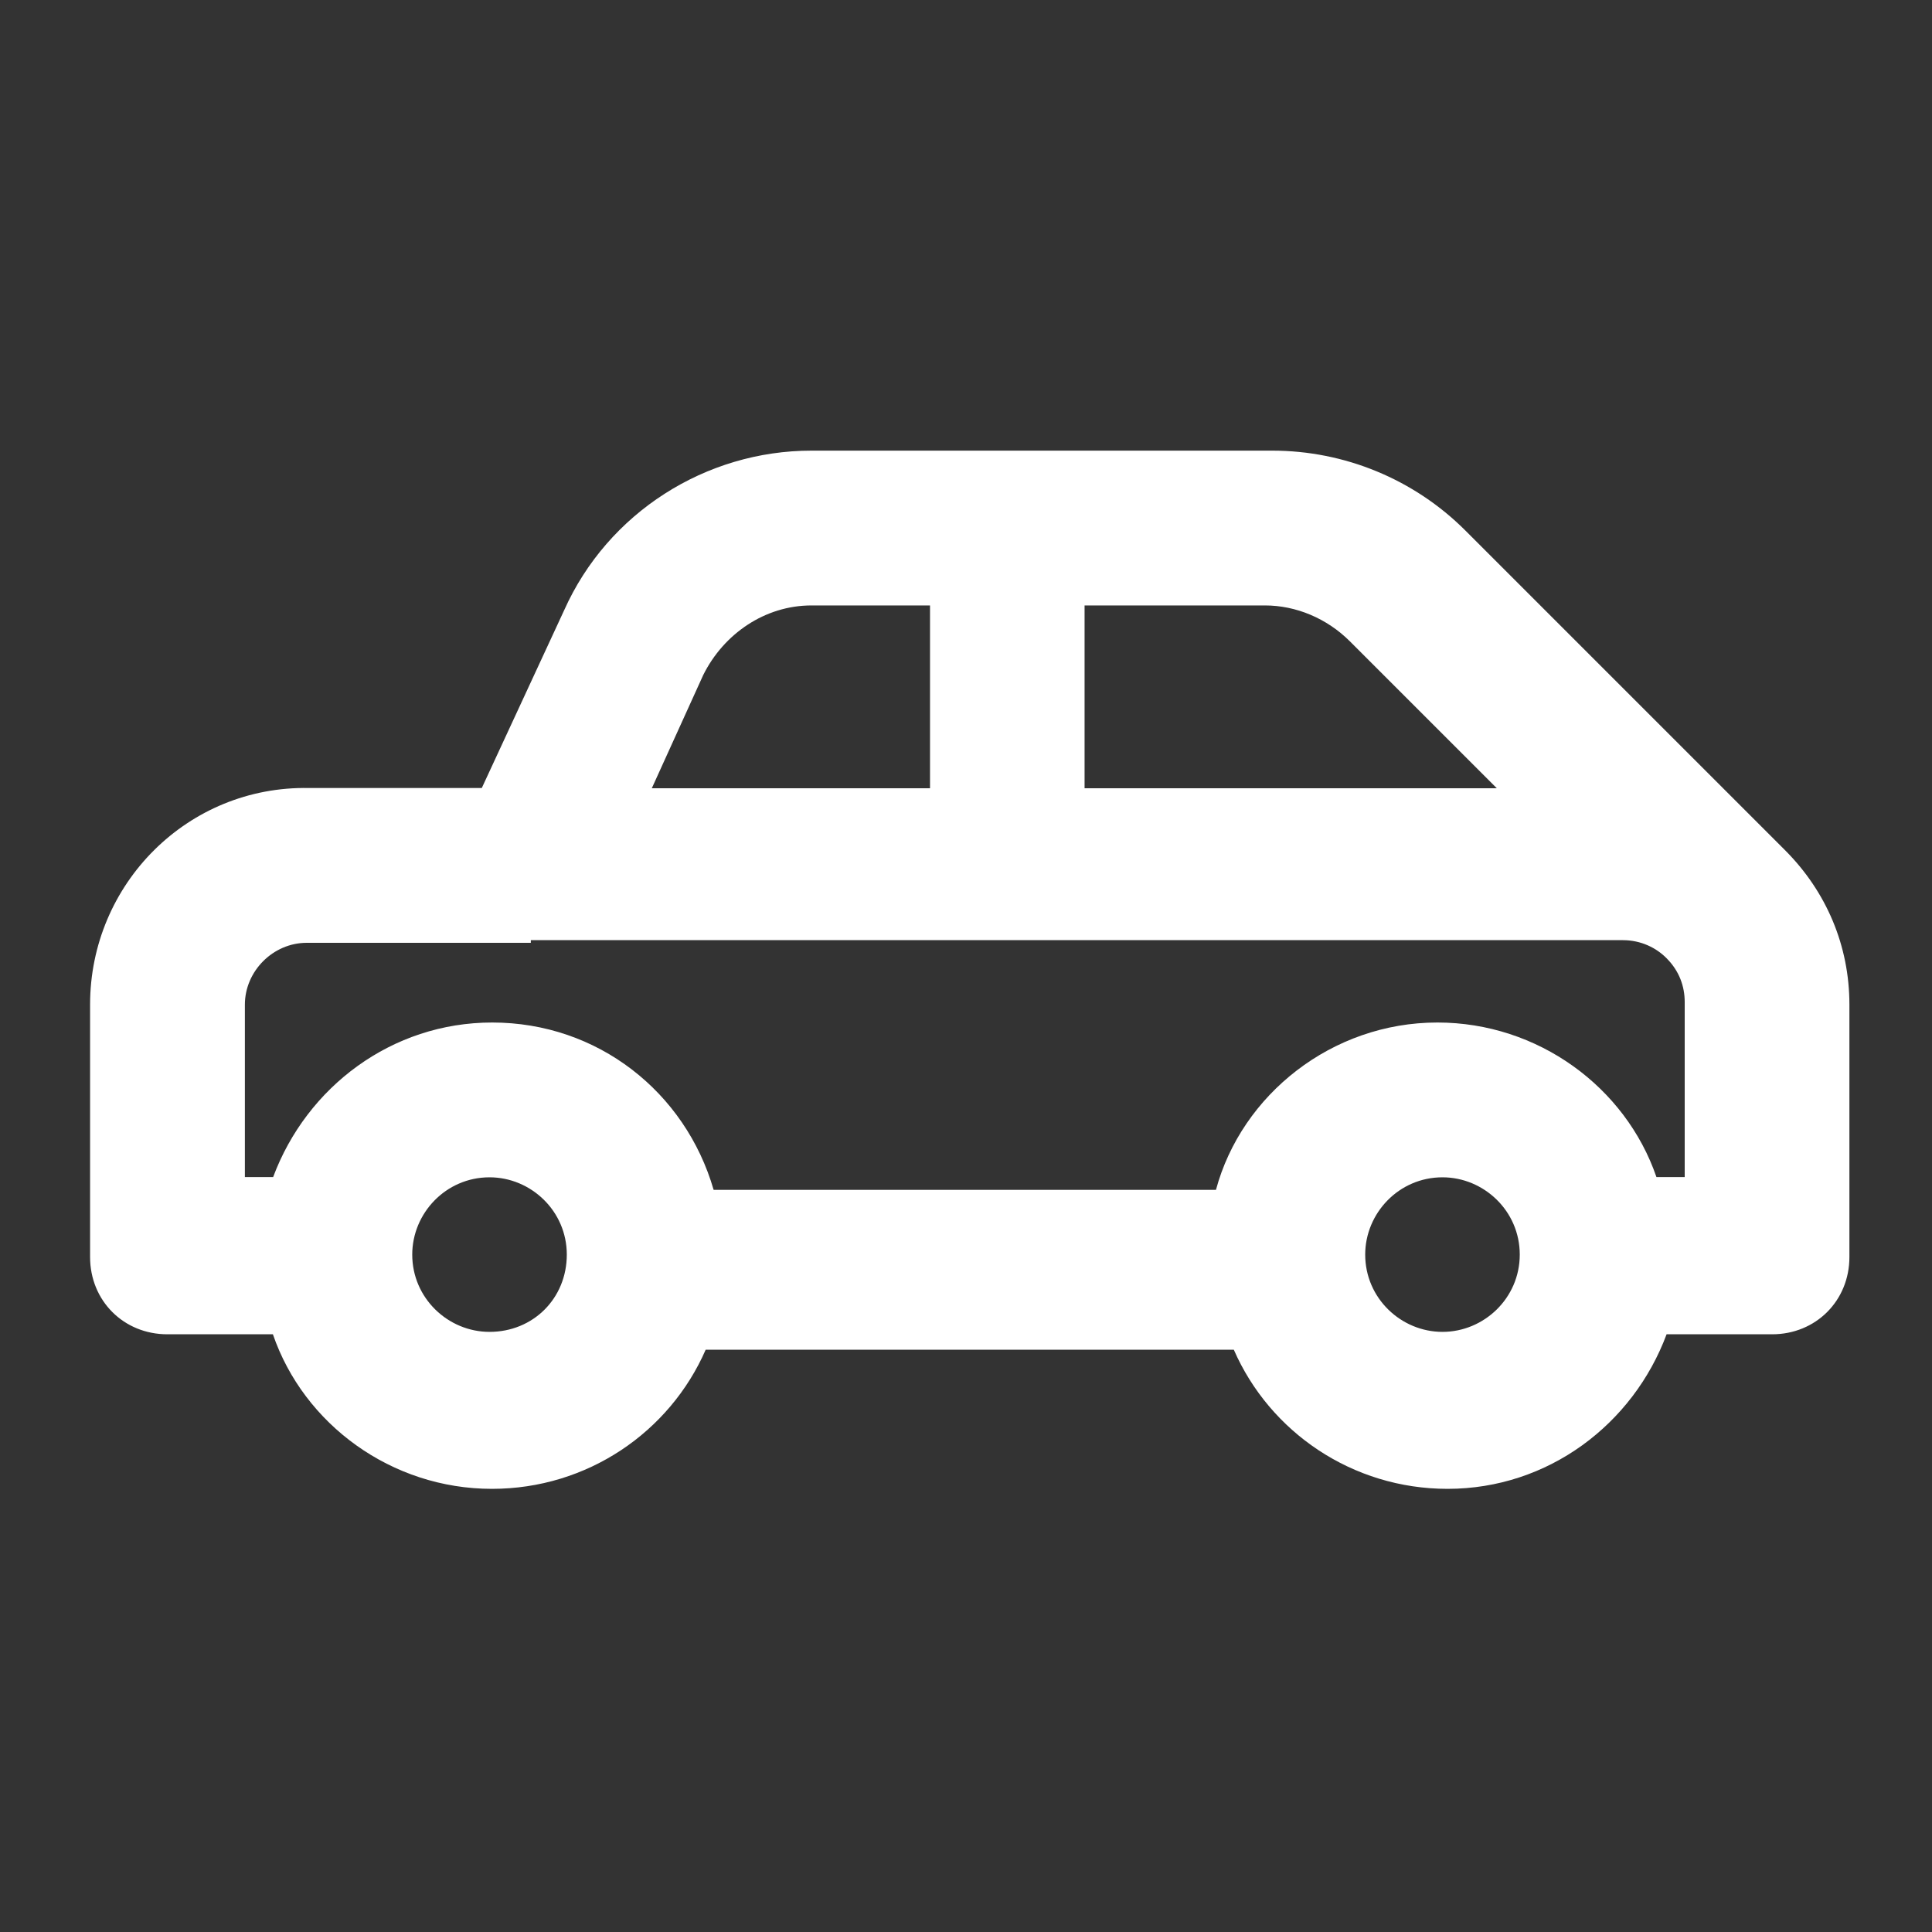<?xml version="1.0" ?>
<svg enable-background="new 0 0 800 800" id="Layer_1" version="1.1" viewBox="0 0 800 800" xml:space="preserve" xmlns="http://www.w3.org/2000/svg" xmlns:xlink="http://www.w3.org/1999/xlink">
  <rect x="0" y="0" width="800" height="800" fill="#333333" stroke="none"/>
  <g>
    <path d="M37.3,416v104.5c0,18.1,13.9,32,32,32h43.7c12.8,37.3,49.1,64,90.7,64c39.5,0,73.6-23.5,88.5-57.6h218.7c14.9,34.1,49.1,57.6,88.5,57.6c41.6,0,76.8-26.7,90.7-64h43.7c18.1,0,32-13.9,32-32V416c0-24.5-9.6-46.9-26.7-64l0,0l0,0l0,0l-71.5-71.5l0,0l-60.8-60.8c-21.3-21.3-50.1-33.1-80-33.1H336c-43.7,0-84.3,25.6-102.4,66.1l0,0l-34.1,73.6H128C77.9,325.3,37.3,365.9,37.3,416z M202.7,551.5c-17.1,0-32-13.9-32-32c0-17.1,13.9-32,32-32c17.1,0,32,13.9,32,32C234.7,537.6,220.8,551.5,202.7,551.5z M597.3,551.5c-17.1,0-32-13.9-32-32c0-17.1,13.9-32,32-32c17.1,0,32,13.9,32,32C629.3,537.6,614.4,551.5,597.3,551.5z M449.1,250.7h74.7c12.8,0,25.6,5.3,35.2,14.9l60.8,60.8H449.1V250.7z M291.2,279.5L291.2,279.5c8.5-17.1,25.6-28.8,44.8-28.8h49.1v75.7H269.9L291.2,279.5z M219.7,389.3L219.7,389.3C220.8,389.3,220.8,389.3,219.7,389.3h197.3H672c7.5,0,13.9,3.2,18.1,7.5l0,0c5.3,5.3,7.5,11.7,7.5,18.1v72.5h-11.7c-12.8-37.3-49.1-64-90.7-64c-43.7,0-81.1,29.9-91.7,69.3h-208c-11.7-40.5-48-69.3-91.7-69.3c-41.6,0-76.8,26.7-90.7,64h-11.7V416c0-13.9,11.7-25.6,25.6-25.6h92.8V389.3z" fill="#fff"/>
  </g>
</svg>
